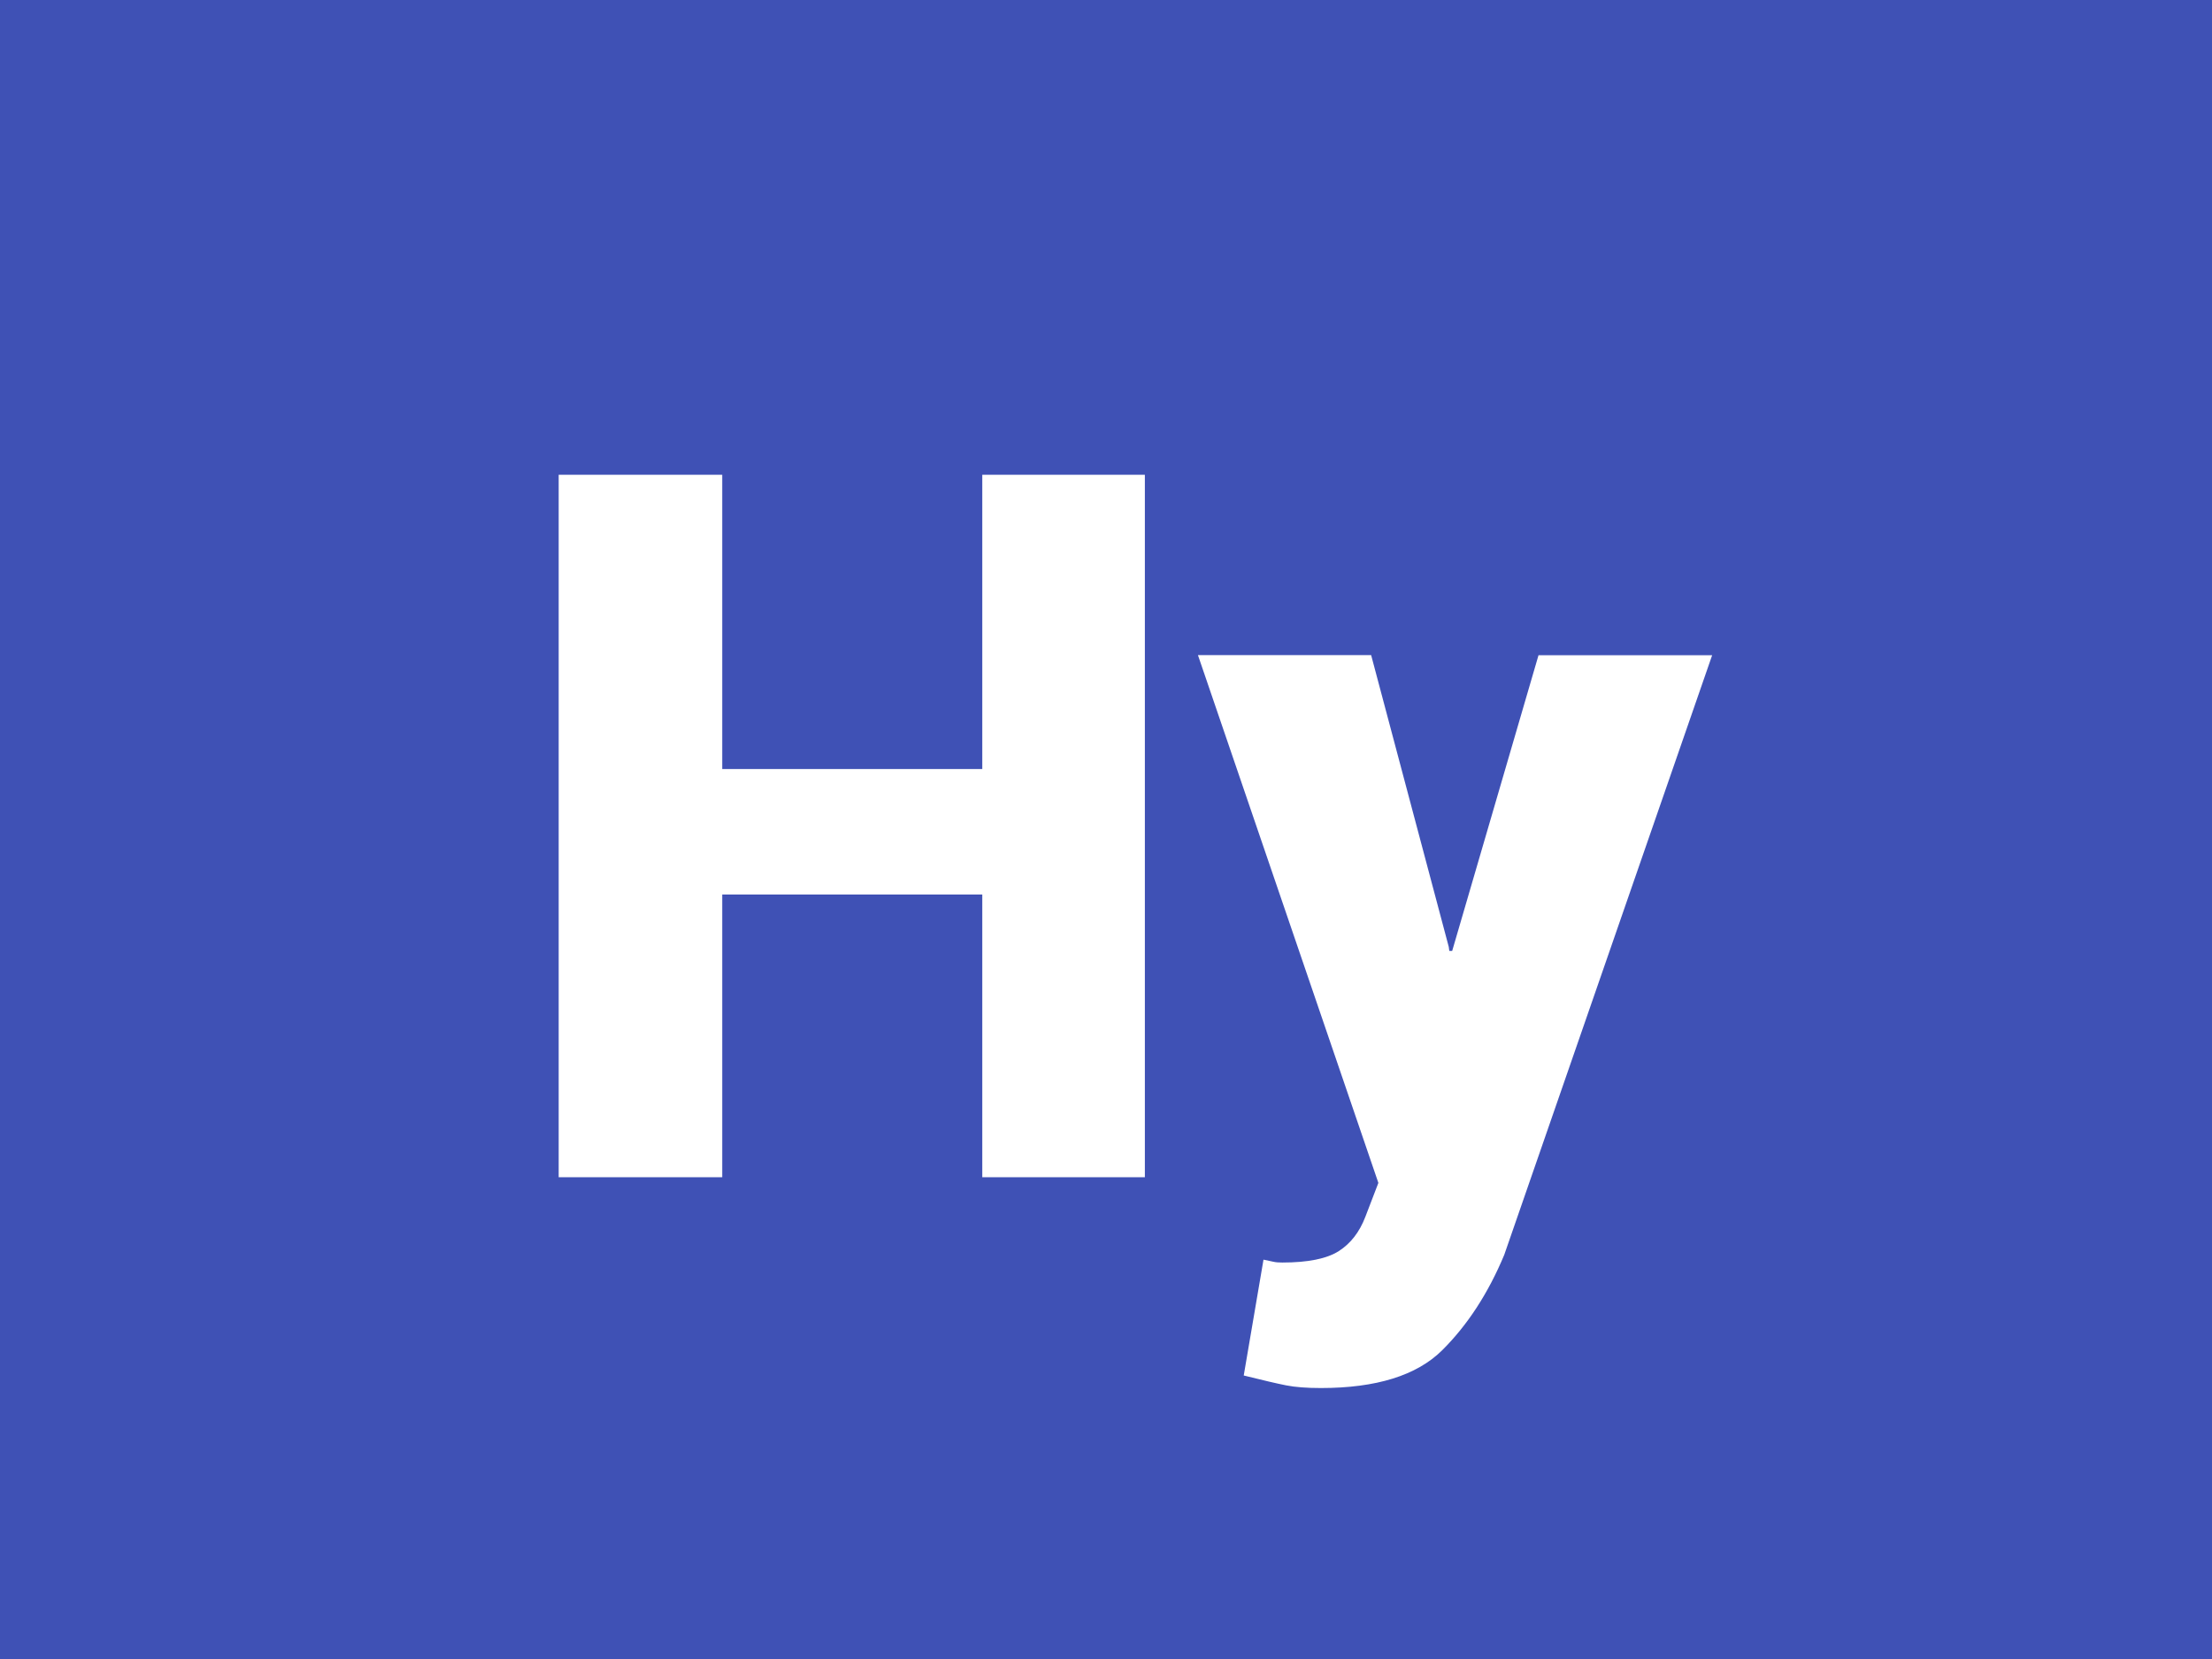 <?xml version="1.0" encoding="UTF-8"?><svg xmlns="http://www.w3.org/2000/svg" xmlns:xlink="http://www.w3.org/1999/xlink" viewBox="0 0 300 225"><defs><style>.f{filter:url(#d);}.g{fill:#3f51b5;}.g,.h{stroke-width:0px;}.h{fill:#fff;}</style><filter id="d" filterUnits="userSpaceOnUse"><feOffset dx="0" dy="8"/><feGaussianBlur result="e" stdDeviation="5"/><feFlood flood-color="#253036" flood-opacity=".6"/><feComposite in2="e" operator="in"/><feComposite in="SourceGraphic"/></filter></defs><g id="a"><rect id="b" class="g" x="0" width="300" height="225"/></g><g id="c"><g class="f"><path class="h" d="M155.27,151.66h-22.05v-38.34h-35.27v38.34h-22.18V56.39h22.18v39.91h35.27v-39.91h22.05v95.27Z"/><path class="h" d="M196.49,120.45l.07.52h.39l11.71-40.11h23.55l-28.2,81.33c-2.18,5.23-5,9.55-8.44,12.96-3.45,3.4-8.92,5.1-16.42,5.1-1.92,0-3.49-.12-4.71-.36-1.22-.24-3.14-.69-5.76-1.34l2.68-15.71c.61.13,1.07.23,1.37.29.3.07.7.1,1.18.1,3.49,0,6.04-.52,7.66-1.55,1.61-1.03,2.81-2.58,3.6-4.64l1.77-4.61-24.47-71.58h23.49l10.53,39.58Z"/></g></g></svg>